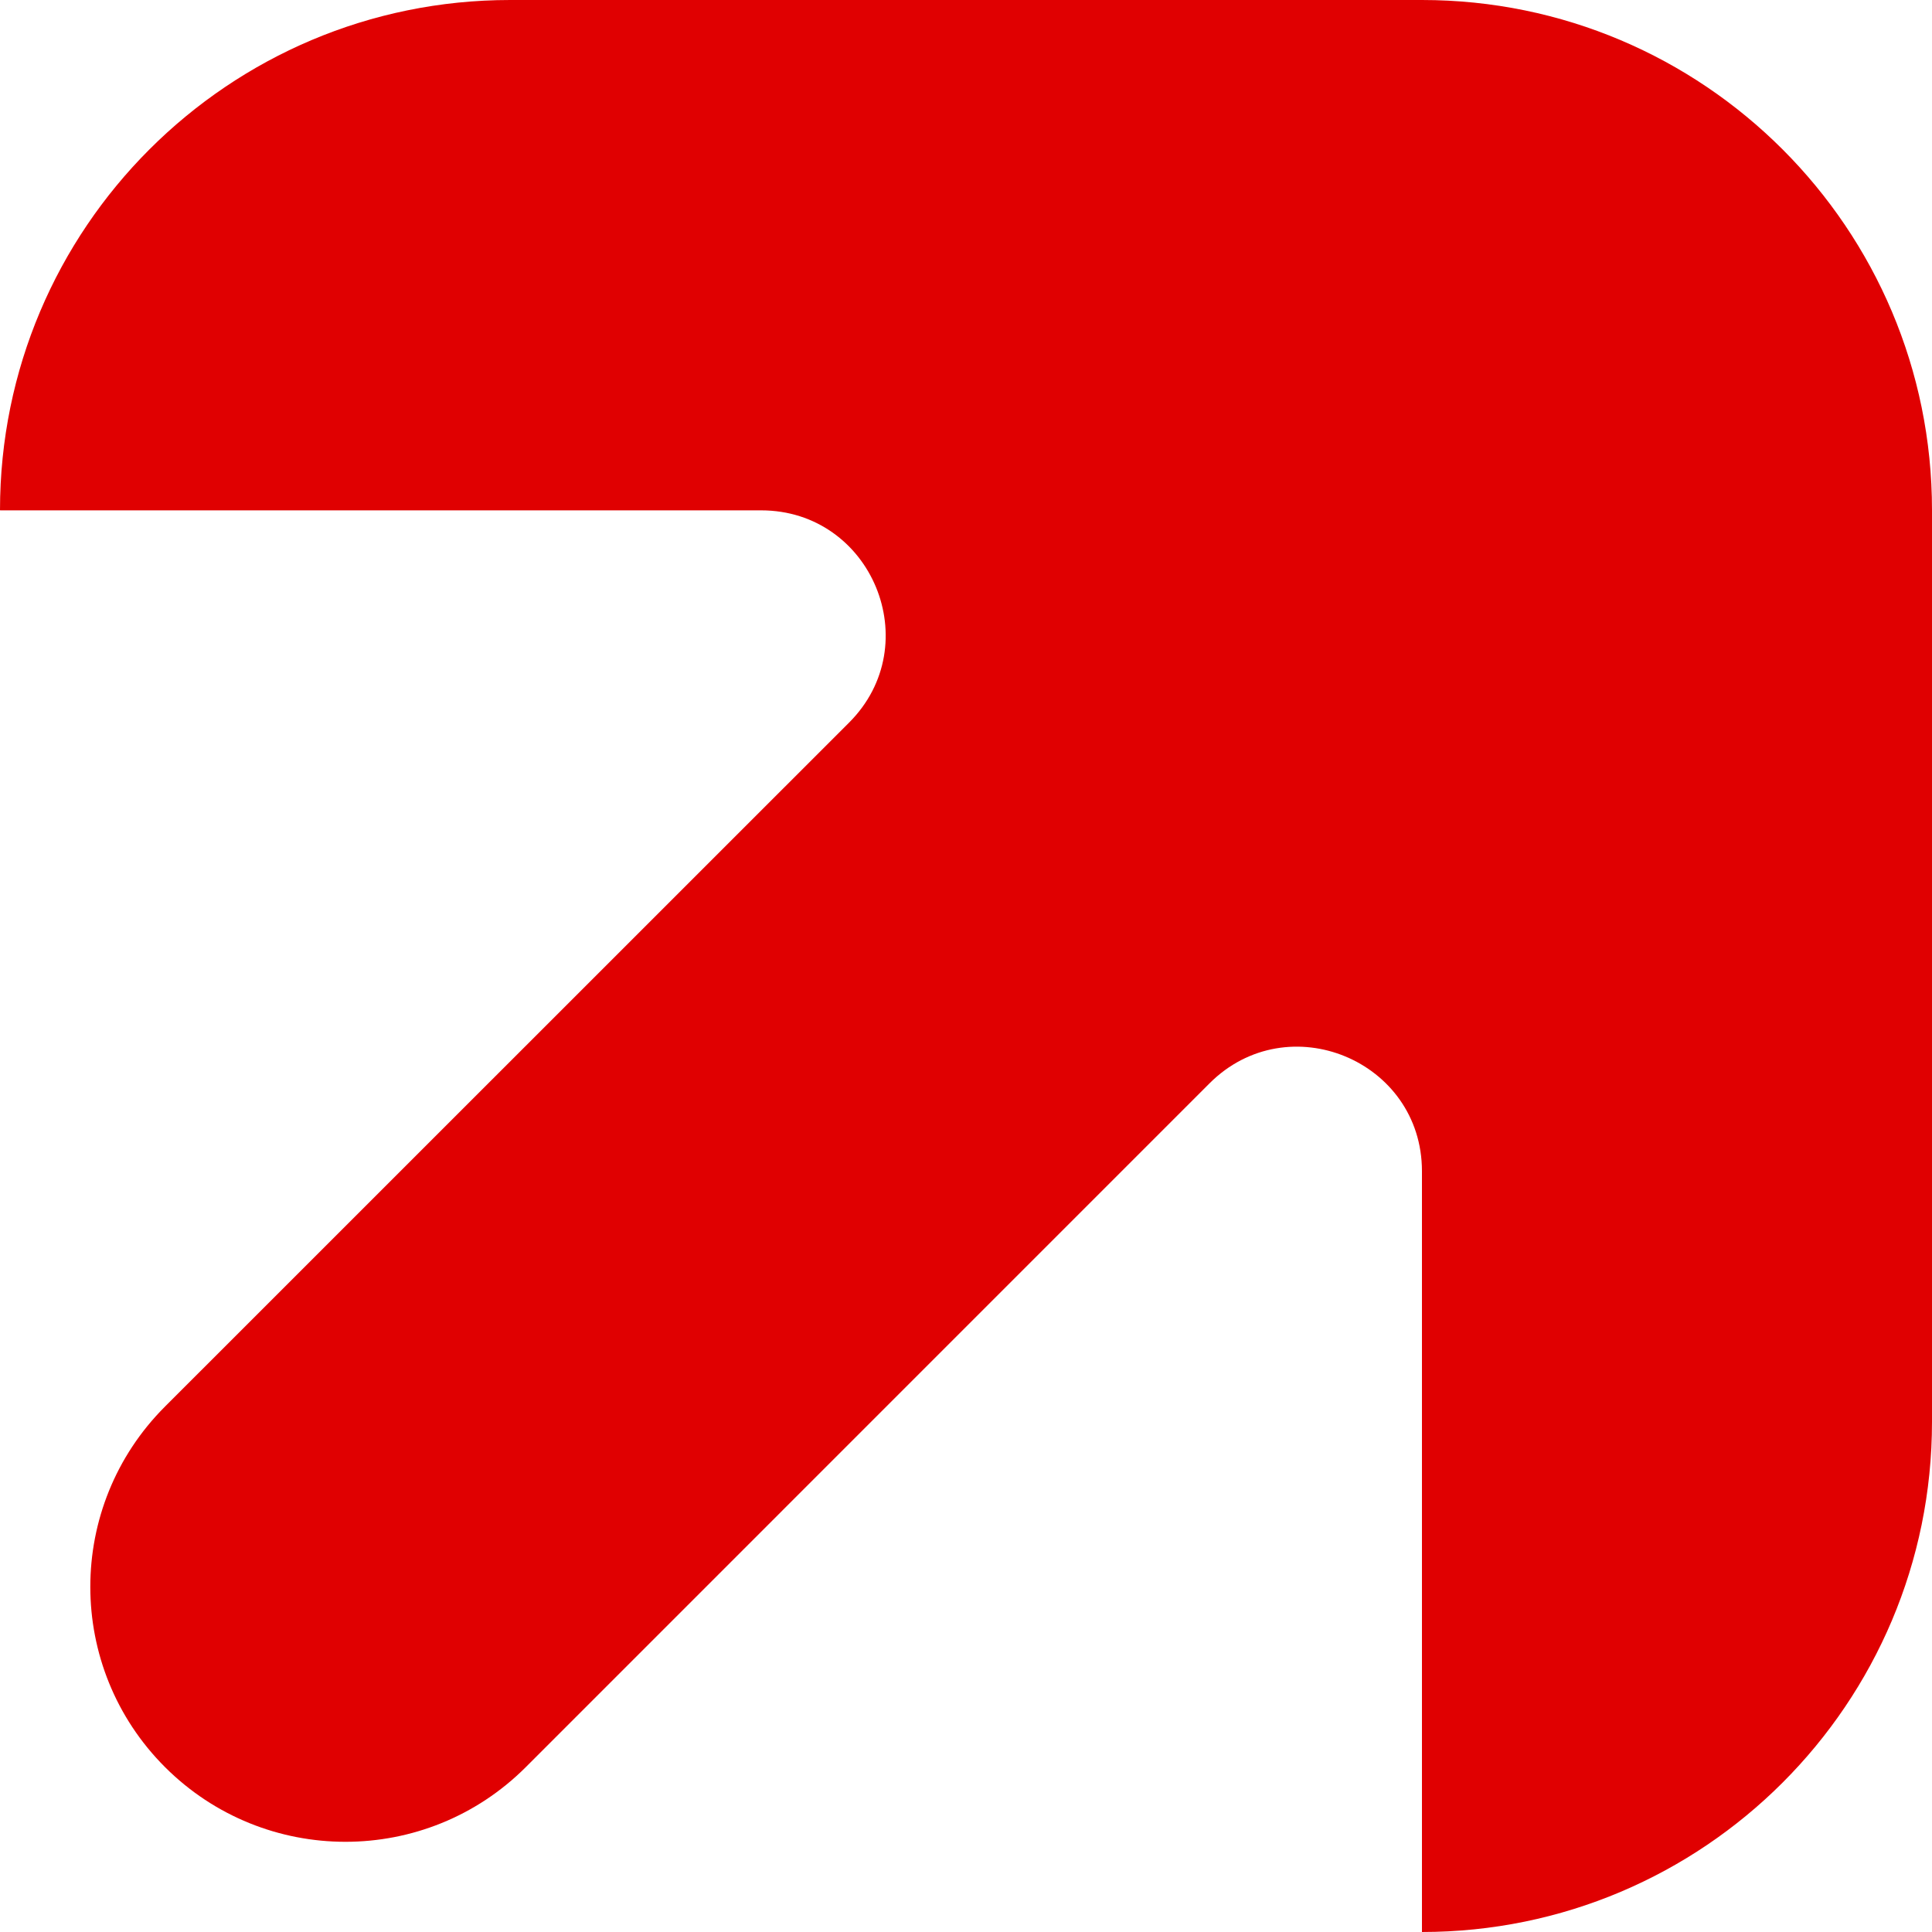 <?xml version="1.0" encoding="UTF-8"?> <svg xmlns="http://www.w3.org/2000/svg" width="32" height="32" viewBox="0 0 32 32" fill="none"><path d="M0.004 8.453L12.606 8.453C14.44 8.453 15.361 10.673 14.062 11.97L2.734 23.296C1.083 24.945 1.083 27.621 2.734 29.27C4.385 30.918 7.059 30.918 8.708 29.27L20.034 17.943C21.333 16.646 23.552 17.565 23.552 19.399V32C28.218 32 32 28.218 32 23.551L32 8.449C32 3.784 28.218 9.53674e-07 23.552 9.53674e-07L8.45 9.53674e-07C3.784 9.53674e-07 0 3.782 0 8.449L0.004 8.453Z" fill="#E00001"></path></svg> 